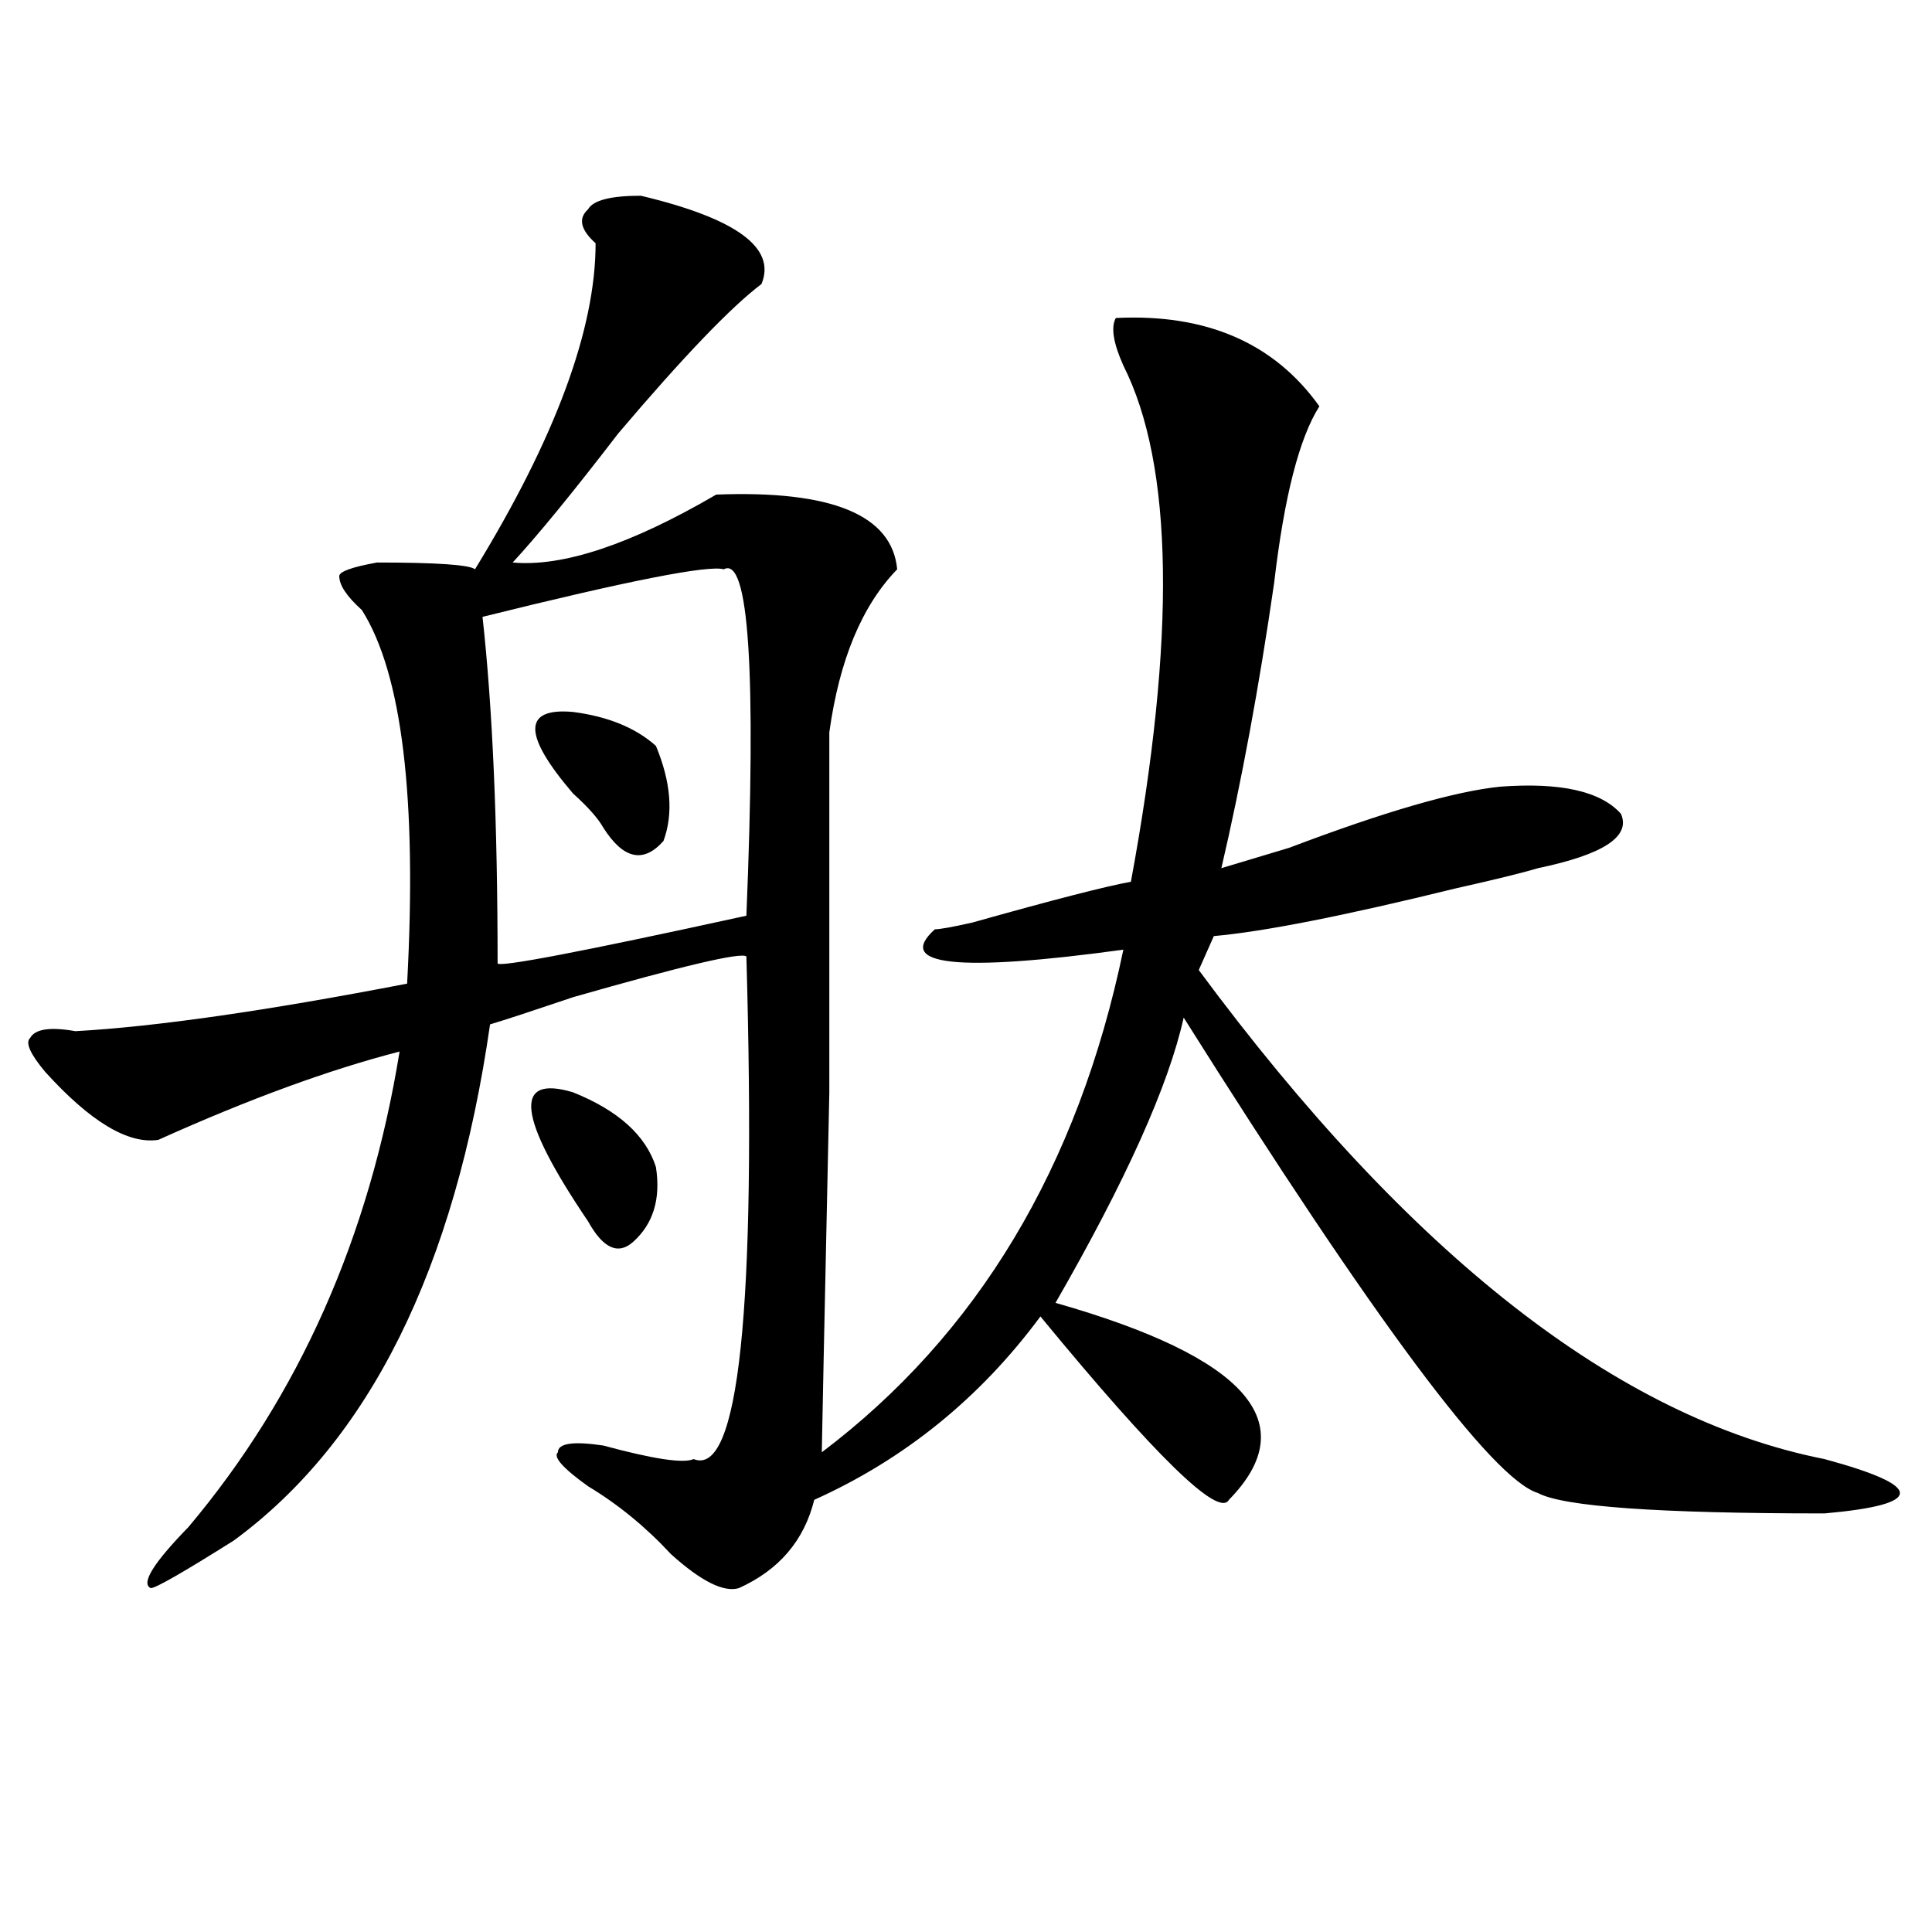 <?xml version="1.0" encoding="utf-8"?>
<!-- Generator: Adobe Illustrator 16.0.0, SVG Export Plug-In . SVG Version: 6.00 Build 0)  -->
<!DOCTYPE svg PUBLIC "-//W3C//DTD SVG 1.1//EN" "http://www.w3.org/Graphics/SVG/1.1/DTD/svg11.dtd">
<svg version="1.1" id="图层_1" xmlns="http://www.w3.org/2000/svg" xmlns:xlink="http://www.w3.org/1999/xlink" x="0px" y="0px"
	 width="1000px" height="1000px" viewBox="0 0 1000 1000" enable-background="new 0 0 1000 1000" xml:space="preserve">
<path d="M331.7,101.313c49.389,11.755,70.242,26.972,62.438,45.703c-15.609,11.755-40.365,37.519-74.145,77.344
	c-23.414,30.487-41.645,52.734-54.633,66.797c25.975,2.362,61.096-9.338,105.363-35.156c59.816-2.308,91.034,10.547,93.656,38.672
	c-18.231,18.787-29.938,46.912-35.121,84.375v186.328c-2.622,121.894-3.902,184.021-3.902,186.328
	c80.608-60.919,132.68-147.656,156.094-260.156c-85.852,11.756-118.412,8.24-97.559-10.547c2.561,0,9.085-1.153,19.512-3.516
	c41.584-11.7,68.901-18.731,81.949-21.094c23.414-126.563,22.073-215.606-3.902-267.188c-5.244-11.7-6.524-19.886-3.902-24.609
	c46.828-2.308,81.949,12.909,105.363,45.703c-10.427,16.425-18.231,46.911-23.414,91.406
	c-7.805,53.943-16.951,103.162-27.316,147.656c7.805-2.307,19.512-5.822,35.121-10.547c49.389-18.731,85.852-29.278,109.266-31.641
	c31.219-2.307,52.011,2.362,62.438,14.063c5.183,11.756-9.146,21.094-42.926,28.125c-7.805,2.362-22.134,5.878-42.926,10.547
	c-57.255,14.063-98.9,22.303-124.875,24.609l-7.805,17.578c109.266,147.656,217.19,232.031,323.895,253.125
	c25.975,7.031,39.023,12.909,39.023,17.578c0,4.725-13.048,8.24-39.023,10.547c-85.852,0-135.302-3.516-148.289-10.547
	c-23.414-7.031-84.571-89.044-183.41-246.094c-7.805,35.156-29.938,84.375-66.34,147.656
	c98.839,28.125,128.777,62.128,89.754,101.953c-5.244,9.394-37.743-22.247-97.559-94.922
	c-31.219,42.188-70.242,73.828-117.07,94.922c-5.244,21.094-18.231,36.31-39.023,45.703c-7.805,2.307-19.512-3.516-35.121-17.578
	c-13.049-14.063-27.316-25.763-42.926-35.156c-13.049-9.338-18.231-15.216-15.609-17.578c0-4.669,7.805-5.822,23.414-3.516
	c25.975,7.031,41.584,9.394,46.828,7.031c23.414,9.394,32.499-77.344,27.316-260.156c-2.622-2.307-32.56,4.725-89.754,21.094
	c-20.853,7.031-35.121,11.756-42.926,14.063c-18.231,126.563-62.438,215.662-132.68,267.188
	c-26.036,16.369-40.365,24.609-42.926,24.609c-5.244-2.362,1.281-12.909,19.512-31.641c57.194-67.95,93.656-149.963,109.266-246.094
	c-36.463,9.394-78.047,24.609-124.875,45.703c-15.609,2.362-35.121-9.338-58.535-35.156c-7.805-9.338-10.427-15.216-7.805-17.578
	c2.561-4.669,10.365-5.822,23.414-3.516c41.584-2.307,98.839-10.547,171.703-24.609c5.183-96.075-2.622-160.51-23.414-193.359
	c-7.805-7.031-11.707-12.854-11.707-17.578c0-2.307,6.463-4.669,19.512-7.031c31.219,0,48.109,1.209,50.73,3.516
	c41.584-67.95,62.438-124.2,62.438-168.75c-7.805-7.031-9.146-12.854-3.902-17.578C306.944,103.675,316.09,101.313,331.7,101.313z
	 M374.625,294.672c-7.805-2.307-49.45,5.878-124.875,24.609c5.183,46.912,7.805,106.678,7.805,179.297
	c0,2.362,42.926-5.822,128.777-24.609C391.515,347.406,387.613,287.641,374.625,294.672z M296.579,565.375
	c23.414,9.394,37.682,22.303,42.926,38.672c2.561,16.425-1.342,29.334-11.707,38.672c-7.805,7.031-15.609,3.516-23.414-10.547
	C267.921,578.284,265.36,556.037,296.579,565.375z M296.579,368.5c18.17,2.362,32.499,8.24,42.926,17.578
	c7.805,18.787,9.085,35.156,3.902,49.219c-10.427,11.756-20.853,9.394-31.219-7.031c-2.622-4.669-7.805-10.547-15.609-17.578
	C270.543,380.256,270.543,366.193,296.579,368.5z"/>
</svg>
